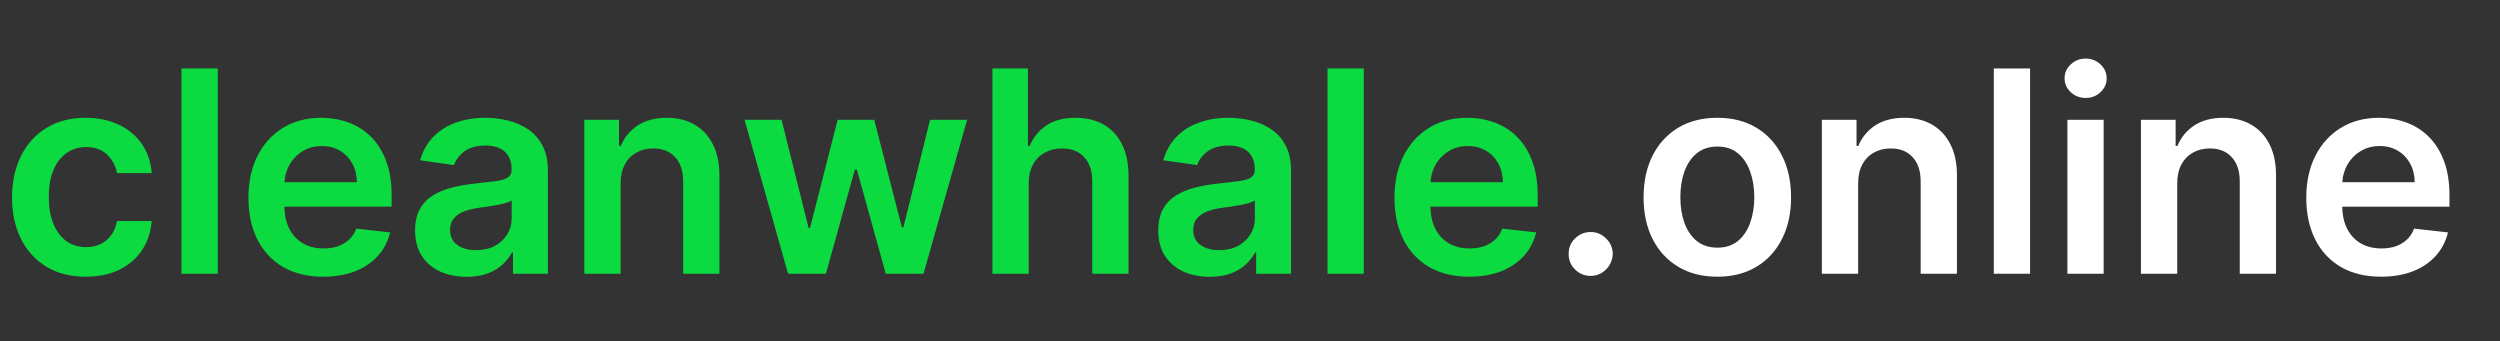 <?xml version="1.0" encoding="UTF-8"?> <svg xmlns="http://www.w3.org/2000/svg" width="886" height="121" viewBox="0 0 886 121" fill="none"><rect x="0" y="0" width="886" height="121" fill="#333333" stroke="none"/><g clip-path="url(#clip0_1644_2)"><path d="M30.398 98.065C24.953 98.065 20.277 96.87 16.371 94.479C12.488 92.088 9.493 88.785 7.386 84.571C5.303 80.333 4.261 75.456 4.261 69.94C4.261 64.401 5.327 59.512 7.457 55.274C9.588 51.013 12.595 47.698 16.477 45.331C20.384 42.94 25 41.744 30.327 41.744C34.754 41.744 38.672 42.561 42.081 44.195C45.514 45.804 48.248 48.089 50.284 51.048C52.32 53.984 53.48 57.417 53.764 61.347H41.477C40.98 58.719 39.796 56.529 37.926 54.777C36.08 53.001 33.606 52.114 30.504 52.114C27.876 52.114 25.568 52.824 23.579 54.244C21.591 55.641 20.04 57.653 18.928 60.281C17.838 62.909 17.294 66.058 17.294 69.727C17.294 73.444 17.838 76.64 18.928 79.315C20.017 81.967 21.544 84.015 23.509 85.459C25.497 86.879 27.829 87.59 30.504 87.59C32.398 87.59 34.091 87.234 35.582 86.524C37.097 85.79 38.364 84.737 39.382 83.364C40.4 81.99 41.099 80.322 41.477 78.356H53.764C53.456 82.215 52.32 85.636 50.355 88.619C48.39 91.579 45.715 93.899 42.33 95.579C38.944 97.237 34.967 98.065 30.398 98.065ZM77.175 24.273V97H64.32V24.273H77.175ZM114.542 98.065C109.073 98.065 104.35 96.929 100.373 94.656C96.419 92.36 93.377 89.117 91.246 84.926C89.116 80.712 88.05 75.752 88.05 70.047C88.05 64.436 89.116 59.512 91.246 55.274C93.401 51.013 96.407 47.698 100.266 45.331C104.125 42.94 108.659 41.744 113.867 41.744C117.229 41.744 120.401 42.289 123.384 43.378C126.391 44.443 129.042 46.1 131.339 48.349C133.659 50.599 135.482 53.463 136.808 56.943C138.133 60.4 138.796 64.519 138.796 69.301V73.243H94.087V64.578H126.474C126.45 62.116 125.917 59.926 124.876 58.008C123.834 56.067 122.378 54.54 120.508 53.428C118.661 52.315 116.507 51.758 114.045 51.758C111.417 51.758 109.109 52.398 107.12 53.676C105.131 54.931 103.581 56.588 102.468 58.648C101.379 60.684 100.823 62.921 100.799 65.359V72.923C100.799 76.096 101.379 78.818 102.539 81.091C103.699 83.34 105.321 85.068 107.404 86.276C109.487 87.459 111.926 88.051 114.719 88.051C116.59 88.051 118.282 87.791 119.798 87.27C121.313 86.725 122.627 85.932 123.739 84.891C124.852 83.849 125.692 82.559 126.261 81.02L138.263 82.369C137.506 85.542 136.062 88.312 133.931 90.679C131.824 93.023 129.125 94.846 125.835 96.148C122.544 97.426 118.78 98.065 114.542 98.065ZM165.368 98.101C161.911 98.101 158.798 97.485 156.028 96.254C153.282 94.999 151.104 93.153 149.494 90.715C147.908 88.276 147.115 85.269 147.115 81.695C147.115 78.617 147.683 76.072 148.819 74.06C149.956 72.047 151.506 70.438 153.471 69.23C155.436 68.023 157.65 67.111 160.112 66.496C162.598 65.856 165.166 65.395 167.818 65.111C171.014 64.779 173.606 64.483 175.595 64.223C177.583 63.939 179.028 63.513 179.927 62.945C180.85 62.353 181.312 61.441 181.312 60.21V59.997C181.312 57.322 180.519 55.251 178.933 53.783C177.347 52.315 175.062 51.581 172.079 51.581C168.931 51.581 166.433 52.267 164.586 53.641C162.763 55.014 161.532 56.635 160.893 58.506L148.89 56.801C149.837 53.487 151.4 50.717 153.578 48.492C155.756 46.242 158.419 44.562 161.568 43.449C164.717 42.312 168.197 41.744 172.008 41.744C174.636 41.744 177.252 42.052 179.856 42.668C182.46 43.283 184.84 44.301 186.994 45.722C189.148 47.118 190.877 49.024 192.179 51.439C193.504 53.854 194.167 56.872 194.167 60.494V97H181.809V89.507H181.383C180.602 91.022 179.501 92.443 178.081 93.769C176.684 95.07 174.92 96.124 172.789 96.929C170.682 97.71 168.208 98.101 165.368 98.101ZM168.706 88.655C171.286 88.655 173.523 88.146 175.417 87.128C177.311 86.086 178.767 84.713 179.785 83.008C180.827 81.304 181.348 79.445 181.348 77.433V71.006C180.945 71.337 180.259 71.645 179.288 71.929C178.341 72.213 177.276 72.462 176.092 72.675C174.908 72.888 173.736 73.077 172.576 73.243C171.416 73.409 170.41 73.551 169.558 73.669C167.64 73.929 165.924 74.356 164.409 74.947C162.894 75.539 161.698 76.368 160.822 77.433C159.946 78.475 159.508 79.824 159.508 81.481C159.508 83.849 160.372 85.636 162.1 86.844C163.829 88.051 166.03 88.655 168.706 88.655ZM219.949 65.04V97H207.093V42.455H219.38V51.723H220.02C221.274 48.669 223.275 46.242 226.021 44.443C228.791 42.644 232.212 41.744 236.284 41.744C240.048 41.744 243.327 42.549 246.12 44.159C248.938 45.769 251.116 48.101 252.654 51.155C254.217 54.209 254.986 57.914 254.963 62.27V97H242.108V64.258C242.108 60.613 241.161 57.76 239.267 55.7C237.396 53.641 234.804 52.611 231.49 52.611C229.241 52.611 227.24 53.108 225.488 54.102C223.76 55.073 222.399 56.481 221.404 58.328C220.434 60.175 219.949 62.412 219.949 65.04ZM279.288 97L263.876 42.455H276.98L286.568 80.807H287.065L296.866 42.455H309.828L319.629 80.594H320.162L329.608 42.455H342.747L327.299 97H313.912L303.684 60.139H302.939L292.711 97H279.288ZM364.577 65.04V97H351.722V24.273H364.293V51.723H364.933C366.211 48.645 368.188 46.219 370.863 44.443C373.562 42.644 376.995 41.744 381.161 41.744C384.949 41.744 388.252 42.537 391.069 44.124C393.886 45.71 396.064 48.03 397.603 51.084C399.165 54.138 399.947 57.867 399.947 62.27V97H387.092V64.258C387.092 60.589 386.145 57.736 384.251 55.7C382.38 53.641 379.753 52.611 376.367 52.611C374.094 52.611 372.058 53.108 370.259 54.102C368.484 55.073 367.087 56.481 366.069 58.328C365.075 60.175 364.577 62.412 364.577 65.04ZM428.746 98.101C425.29 98.101 422.177 97.485 419.407 96.254C416.661 94.999 414.483 93.153 412.873 90.715C411.287 88.276 410.494 85.269 410.494 81.695C410.494 78.617 411.062 76.072 412.198 74.06C413.335 72.047 414.885 70.438 416.85 69.23C418.815 68.023 421.029 67.111 423.491 66.496C425.977 65.856 428.545 65.395 431.197 65.111C434.393 64.779 436.985 64.483 438.974 64.223C440.962 63.939 442.406 63.513 443.306 62.945C444.229 62.353 444.691 61.441 444.691 60.21V59.997C444.691 57.322 443.898 55.251 442.312 53.783C440.726 52.315 438.441 51.581 435.458 51.581C432.309 51.581 429.812 52.267 427.965 53.641C426.142 55.014 424.911 56.635 424.272 58.506L412.269 56.801C413.216 53.487 414.779 50.717 416.957 48.492C419.135 46.242 421.798 44.562 424.947 43.449C428.095 42.312 431.576 41.744 435.387 41.744C438.015 41.744 440.631 42.052 443.235 42.668C445.839 43.283 448.219 44.301 450.373 45.722C452.527 47.118 454.255 49.024 455.558 51.439C456.883 53.854 457.546 56.872 457.546 60.494V97H445.188V89.507H444.762C443.981 91.022 442.88 92.443 441.46 93.769C440.063 95.07 438.299 96.124 436.168 96.929C434.061 97.71 431.587 98.101 428.746 98.101ZM432.085 88.655C434.665 88.655 436.902 88.146 438.796 87.128C440.69 86.086 442.146 84.713 443.164 83.008C444.206 81.304 444.727 79.445 444.727 77.433V71.006C444.324 71.337 443.638 71.645 442.667 71.929C441.72 72.213 440.655 72.462 439.471 72.675C438.287 72.888 437.115 73.077 435.955 73.243C434.795 73.409 433.789 73.551 432.937 73.669C431.019 73.929 429.303 74.356 427.788 74.947C426.272 75.539 425.077 76.368 424.201 77.433C423.325 78.475 422.887 79.824 422.887 81.481C422.887 83.849 423.751 85.636 425.479 86.844C427.208 88.051 429.409 88.655 432.085 88.655ZM483.327 24.273V97H470.472V24.273H483.327ZM520.694 98.065C515.225 98.065 510.502 96.929 506.525 94.656C502.572 92.36 499.529 89.117 497.399 84.926C495.268 80.712 494.203 75.752 494.203 70.047C494.203 64.436 495.268 59.512 497.399 55.274C499.553 51.013 502.56 47.698 506.419 45.331C510.278 42.94 514.811 41.744 520.02 41.744C523.381 41.744 526.554 42.289 529.537 43.378C532.543 44.443 535.195 46.1 537.491 48.349C539.811 50.599 541.634 53.463 542.96 56.943C544.286 60.4 544.949 64.519 544.949 69.301V73.243H500.24V64.578H532.626C532.602 62.116 532.07 59.926 531.028 58.008C529.986 56.067 528.53 54.54 526.66 53.428C524.814 52.315 522.659 51.758 520.197 51.758C517.569 51.758 515.261 52.398 513.272 53.676C511.284 54.931 509.733 56.588 508.62 58.648C507.531 60.684 506.975 62.921 506.951 65.359V72.923C506.951 76.096 507.531 78.818 508.691 81.091C509.851 83.34 511.473 85.068 513.556 86.276C515.64 87.459 518.078 88.051 520.872 88.051C522.742 88.051 524.435 87.791 525.95 87.27C527.465 86.725 528.779 85.932 529.892 84.891C531.004 83.849 531.845 82.559 532.413 81.02L544.416 82.369C543.658 85.542 542.214 88.312 540.083 90.679C537.976 93.023 535.278 94.846 531.987 96.148C528.696 97.426 524.932 98.065 520.694 98.065Z" fill="#0BDB41"></path><path d="M563.743 97.781C561.589 97.781 559.742 97.024 558.203 95.508C556.664 93.993 555.907 92.147 555.93 89.969C555.907 87.838 556.664 86.015 558.203 84.5C559.742 82.985 561.589 82.227 563.743 82.227C565.826 82.227 567.637 82.985 569.176 84.5C570.739 86.015 571.532 87.838 571.555 89.969C571.532 91.413 571.153 92.727 570.419 93.91C569.709 95.094 568.762 96.041 567.578 96.751C566.418 97.438 565.14 97.781 563.743 97.781ZM608.62 98.065C603.294 98.065 598.677 96.894 594.771 94.55C590.865 92.206 587.834 88.927 585.68 84.713C583.549 80.499 582.484 75.575 582.484 69.94C582.484 64.306 583.549 59.37 585.68 55.132C587.834 50.894 590.865 47.604 594.771 45.26C598.677 42.916 603.294 41.744 608.62 41.744C613.947 41.744 618.564 42.916 622.47 45.26C626.376 47.604 629.395 50.894 631.525 55.132C633.68 59.37 634.757 64.306 634.757 69.94C634.757 75.575 633.68 80.499 631.525 84.713C629.395 88.927 626.376 92.206 622.47 94.55C618.564 96.894 613.947 98.065 608.62 98.065ZM608.691 87.767C611.58 87.767 613.994 86.974 615.936 85.388C617.877 83.778 619.321 81.624 620.268 78.925C621.239 76.226 621.724 73.219 621.724 69.905C621.724 66.567 621.239 63.548 620.268 60.849C619.321 58.127 617.877 55.961 615.936 54.351C613.994 52.741 611.58 51.936 608.691 51.936C605.732 51.936 603.27 52.741 601.305 54.351C599.364 55.961 597.908 58.127 596.937 60.849C595.99 63.548 595.517 66.567 595.517 69.905C595.517 73.219 595.99 76.226 596.937 78.925C597.908 81.624 599.364 83.778 601.305 85.388C603.27 86.974 605.732 87.767 608.691 87.767ZM658.523 65.04V97H645.668V42.455H657.955V51.723H658.594C659.848 48.669 661.849 46.242 664.595 44.443C667.365 42.644 670.786 41.744 674.858 41.744C678.622 41.744 681.901 42.549 684.695 44.159C687.512 45.769 689.69 48.101 691.229 51.155C692.791 54.209 693.561 57.914 693.537 62.27V97H680.682V64.258C680.682 60.613 679.735 57.76 677.841 55.7C675.971 53.641 673.378 52.611 670.064 52.611C667.815 52.611 665.814 53.108 664.062 54.102C662.334 55.073 660.973 56.481 659.979 58.328C659.008 60.175 658.523 62.412 658.523 65.04ZM719.46 24.273V97H706.605V24.273H719.46ZM732.679 97V42.455H745.534V97H732.679ZM739.142 34.713C737.106 34.713 735.355 34.038 733.887 32.689C732.419 31.316 731.685 29.671 731.685 27.753C731.685 25.812 732.419 24.166 733.887 22.817C735.355 21.444 737.106 20.757 739.142 20.757C741.202 20.757 742.954 21.444 744.398 22.817C745.866 24.166 746.6 25.812 746.6 27.753C746.6 29.671 745.866 31.316 744.398 32.689C742.954 34.038 741.202 34.713 739.142 34.713ZM771.609 65.04V97H758.754V42.455H771.04V51.723H771.68C772.934 48.669 774.935 46.242 777.681 44.443C780.451 42.644 783.872 41.744 787.944 41.744C791.708 41.744 794.987 42.549 797.781 44.159C800.598 45.769 802.776 48.101 804.315 51.155C805.877 54.209 806.647 57.914 806.623 62.27V97H793.768V64.258C793.768 60.613 792.821 57.76 790.927 55.7C789.057 53.641 786.464 52.611 783.15 52.611C780.901 52.611 778.9 53.108 777.148 54.102C775.42 55.073 774.059 56.481 773.065 58.328C772.094 60.175 771.609 62.412 771.609 65.04ZM843.839 98.065C838.37 98.065 833.647 96.929 829.67 94.656C825.716 92.36 822.674 89.117 820.543 84.926C818.413 80.712 817.347 75.752 817.347 70.047C817.347 64.436 818.413 59.512 820.543 55.274C822.698 51.013 825.704 47.698 829.563 45.331C833.422 42.94 837.956 41.744 843.164 41.744C846.526 41.744 849.698 42.289 852.681 43.378C855.688 44.443 858.339 46.1 860.636 48.349C862.956 50.599 864.779 53.463 866.104 56.943C867.43 60.4 868.093 64.519 868.093 69.301V73.243H823.384V64.578H855.771C855.747 62.116 855.214 59.926 854.173 58.008C853.131 56.067 851.675 54.54 849.805 53.428C847.958 52.315 845.804 51.758 843.342 51.758C840.714 51.758 838.406 52.398 836.417 53.676C834.428 54.931 832.878 56.588 831.765 58.648C830.676 60.684 830.12 62.921 830.096 65.359V72.923C830.096 76.096 830.676 78.818 831.836 81.091C832.996 83.34 834.618 85.068 836.701 86.276C838.784 87.459 841.223 88.051 844.016 88.051C845.887 88.051 847.579 87.791 849.094 87.27C850.61 86.725 851.924 85.932 853.036 84.891C854.149 83.849 854.989 82.559 855.558 81.02L867.56 82.369C866.803 85.542 865.359 88.312 863.228 90.679C861.121 93.023 858.422 94.846 855.131 96.148C851.841 97.426 848.076 98.065 843.839 98.065Z" fill="white"></path></g><defs><clipPath id="clip0_1644_2"><rect width="886" height="121" fill="white"></rect></clipPath></defs></svg> 